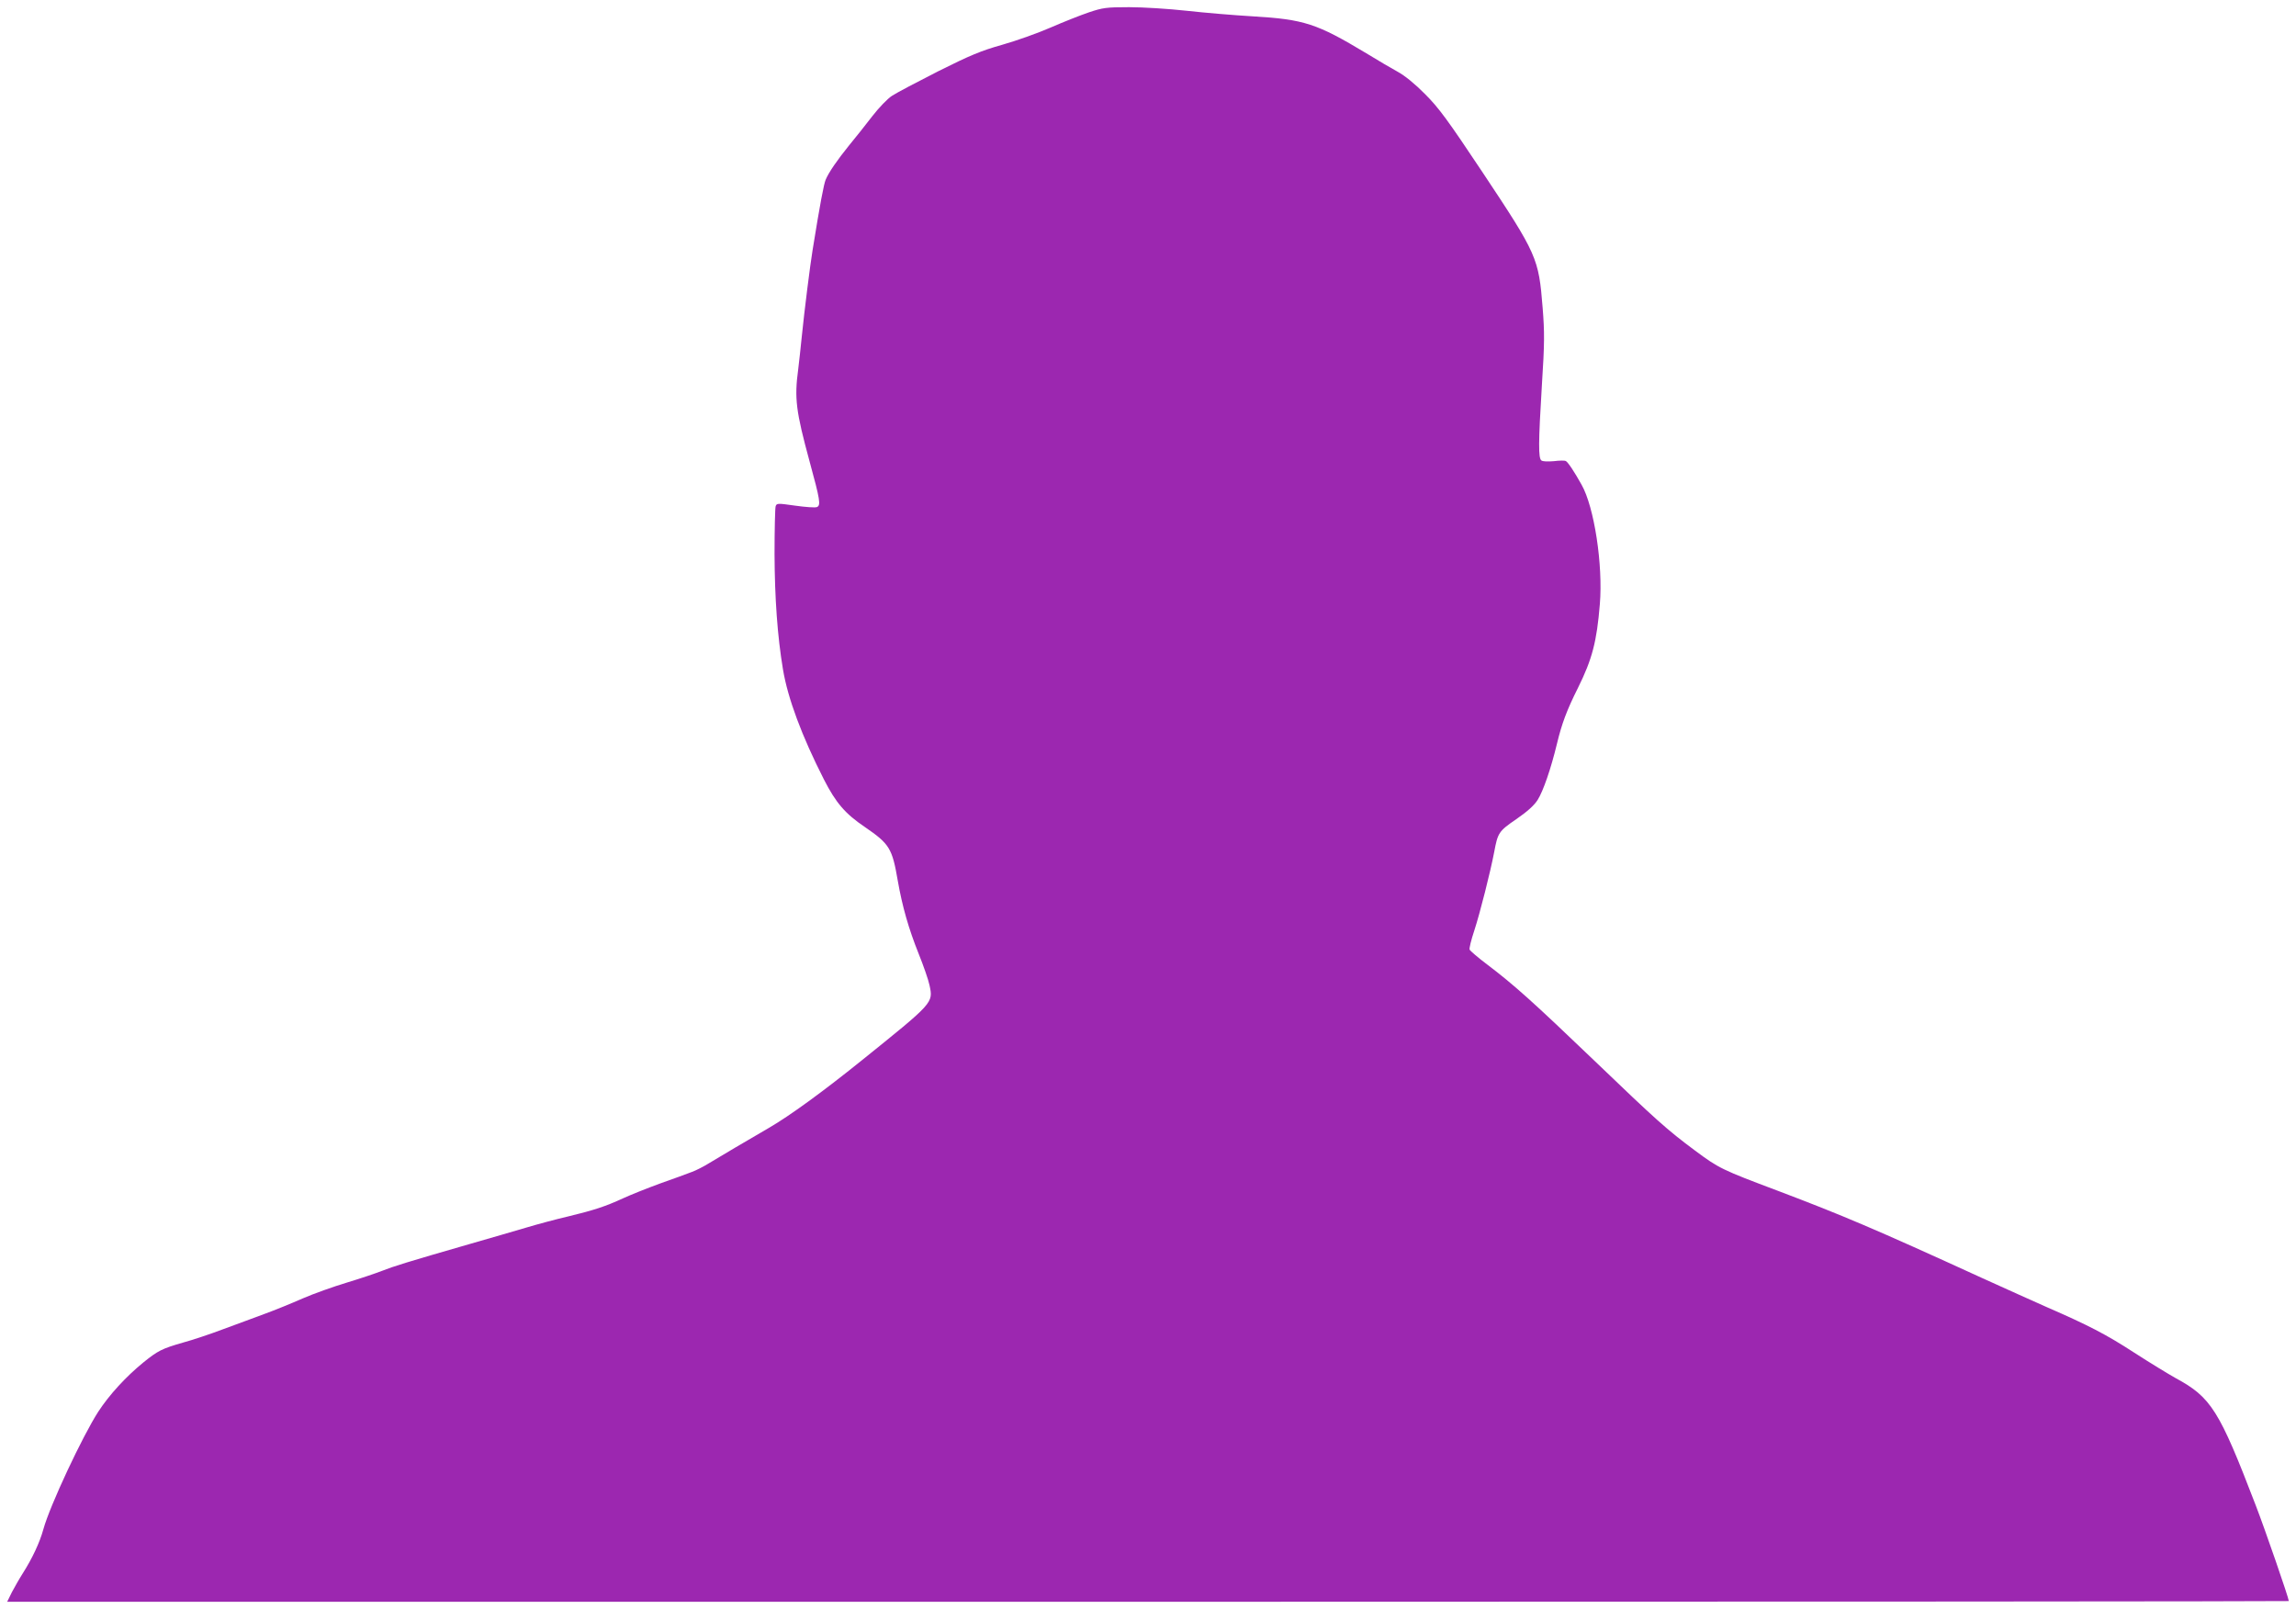 <?xml version="1.0" standalone="no"?>
<!DOCTYPE svg PUBLIC "-//W3C//DTD SVG 20010904//EN"
 "http://www.w3.org/TR/2001/REC-SVG-20010904/DTD/svg10.dtd">
<svg version="1.0" xmlns="http://www.w3.org/2000/svg"
 width="1280pt" height="897pt" viewBox="0 0 1280 897"
 preserveAspectRatio="xMidYMid meet">
<g transform="translate(0,897) scale(0.1,-0.1)"
fill="#9c27b0" stroke="none">
<path d="M6070 8901 c-47 -16 -143 -54 -214 -85 -71 -31 -192 -74 -270 -96
-117 -33 -177 -58 -355 -147 -118 -60 -234 -121 -258 -137 -24 -15 -74 -67
-111 -115 -36 -47 -94 -120 -128 -161 -67 -83 -114 -151 -131 -192 -10 -23
-31 -132 -73 -393 -13 -78 -46 -340 -60 -480 -6 -60 -15 -143 -20 -183 -22
-163 -13 -234 64 -517 58 -212 63 -243 40 -252 -10 -4 -64 0 -121 8 -99 14
-103 14 -109 -4 -3 -11 -6 -130 -6 -266 1 -244 16 -458 47 -643 27 -162 105
-371 228 -613 67 -131 118 -191 229 -266 137 -94 152 -118 183 -299 25 -143
61 -269 116 -406 27 -67 55 -147 61 -177 21 -99 24 -95 -382 -422 -215 -173
-397 -305 -510 -371 -141 -82 -263 -154 -334 -197 -32 -20 -77 -43 -100 -51
-23 -9 -102 -38 -176 -64 -74 -27 -166 -64 -205 -82 -102 -47 -165 -67 -305
-101 -69 -16 -177 -45 -240 -64 -63 -19 -203 -59 -310 -90 -354 -102 -424
-124 -490 -150 -36 -14 -125 -44 -198 -66 -73 -22 -183 -61 -245 -88 -61 -27
-157 -66 -212 -86 -55 -20 -158 -59 -230 -85 -71 -27 -173 -61 -225 -75 -118
-34 -139 -45 -220 -110 -98 -80 -190 -180 -252 -275 -88 -136 -270 -524 -306
-655 -21 -76 -62 -163 -116 -248 -18 -28 -45 -76 -60 -104 l-26 -53 6360 0
c3498 0 6360 2 6360 4 0 15 -132 398 -185 535 -203 529 -248 601 -446 708 -41
23 -146 87 -231 142 -157 102 -256 153 -488 254 -69 31 -231 103 -360 162
-601 275 -779 350 -1138 486 -314 118 -330 126 -463 225 -156 116 -215 169
-563 503 -339 325 -445 420 -594 533 -52 39 -96 77 -99 84 -3 7 9 55 26 106
32 98 90 328 111 438 20 107 25 116 123 183 61 42 99 76 119 107 31 49 74 173
108 314 27 112 54 185 117 311 79 159 105 258 122 467 18 218 -31 541 -102
666 -39 70 -75 125 -88 132 -5 3 -35 3 -66 -1 -34 -3 -63 -2 -70 4 -17 13 -17
95 3 422 15 231 15 293 4 430 -22 276 -30 296 -336 756 -193 290 -243 358
-319 434 -55 56 -114 104 -153 125 -35 19 -113 65 -175 103 -276 166 -346 189
-634 206 -103 6 -269 20 -368 31 -99 11 -243 20 -320 20 -128 0 -147 -3 -225
-29z"/>
</g>
</svg>
